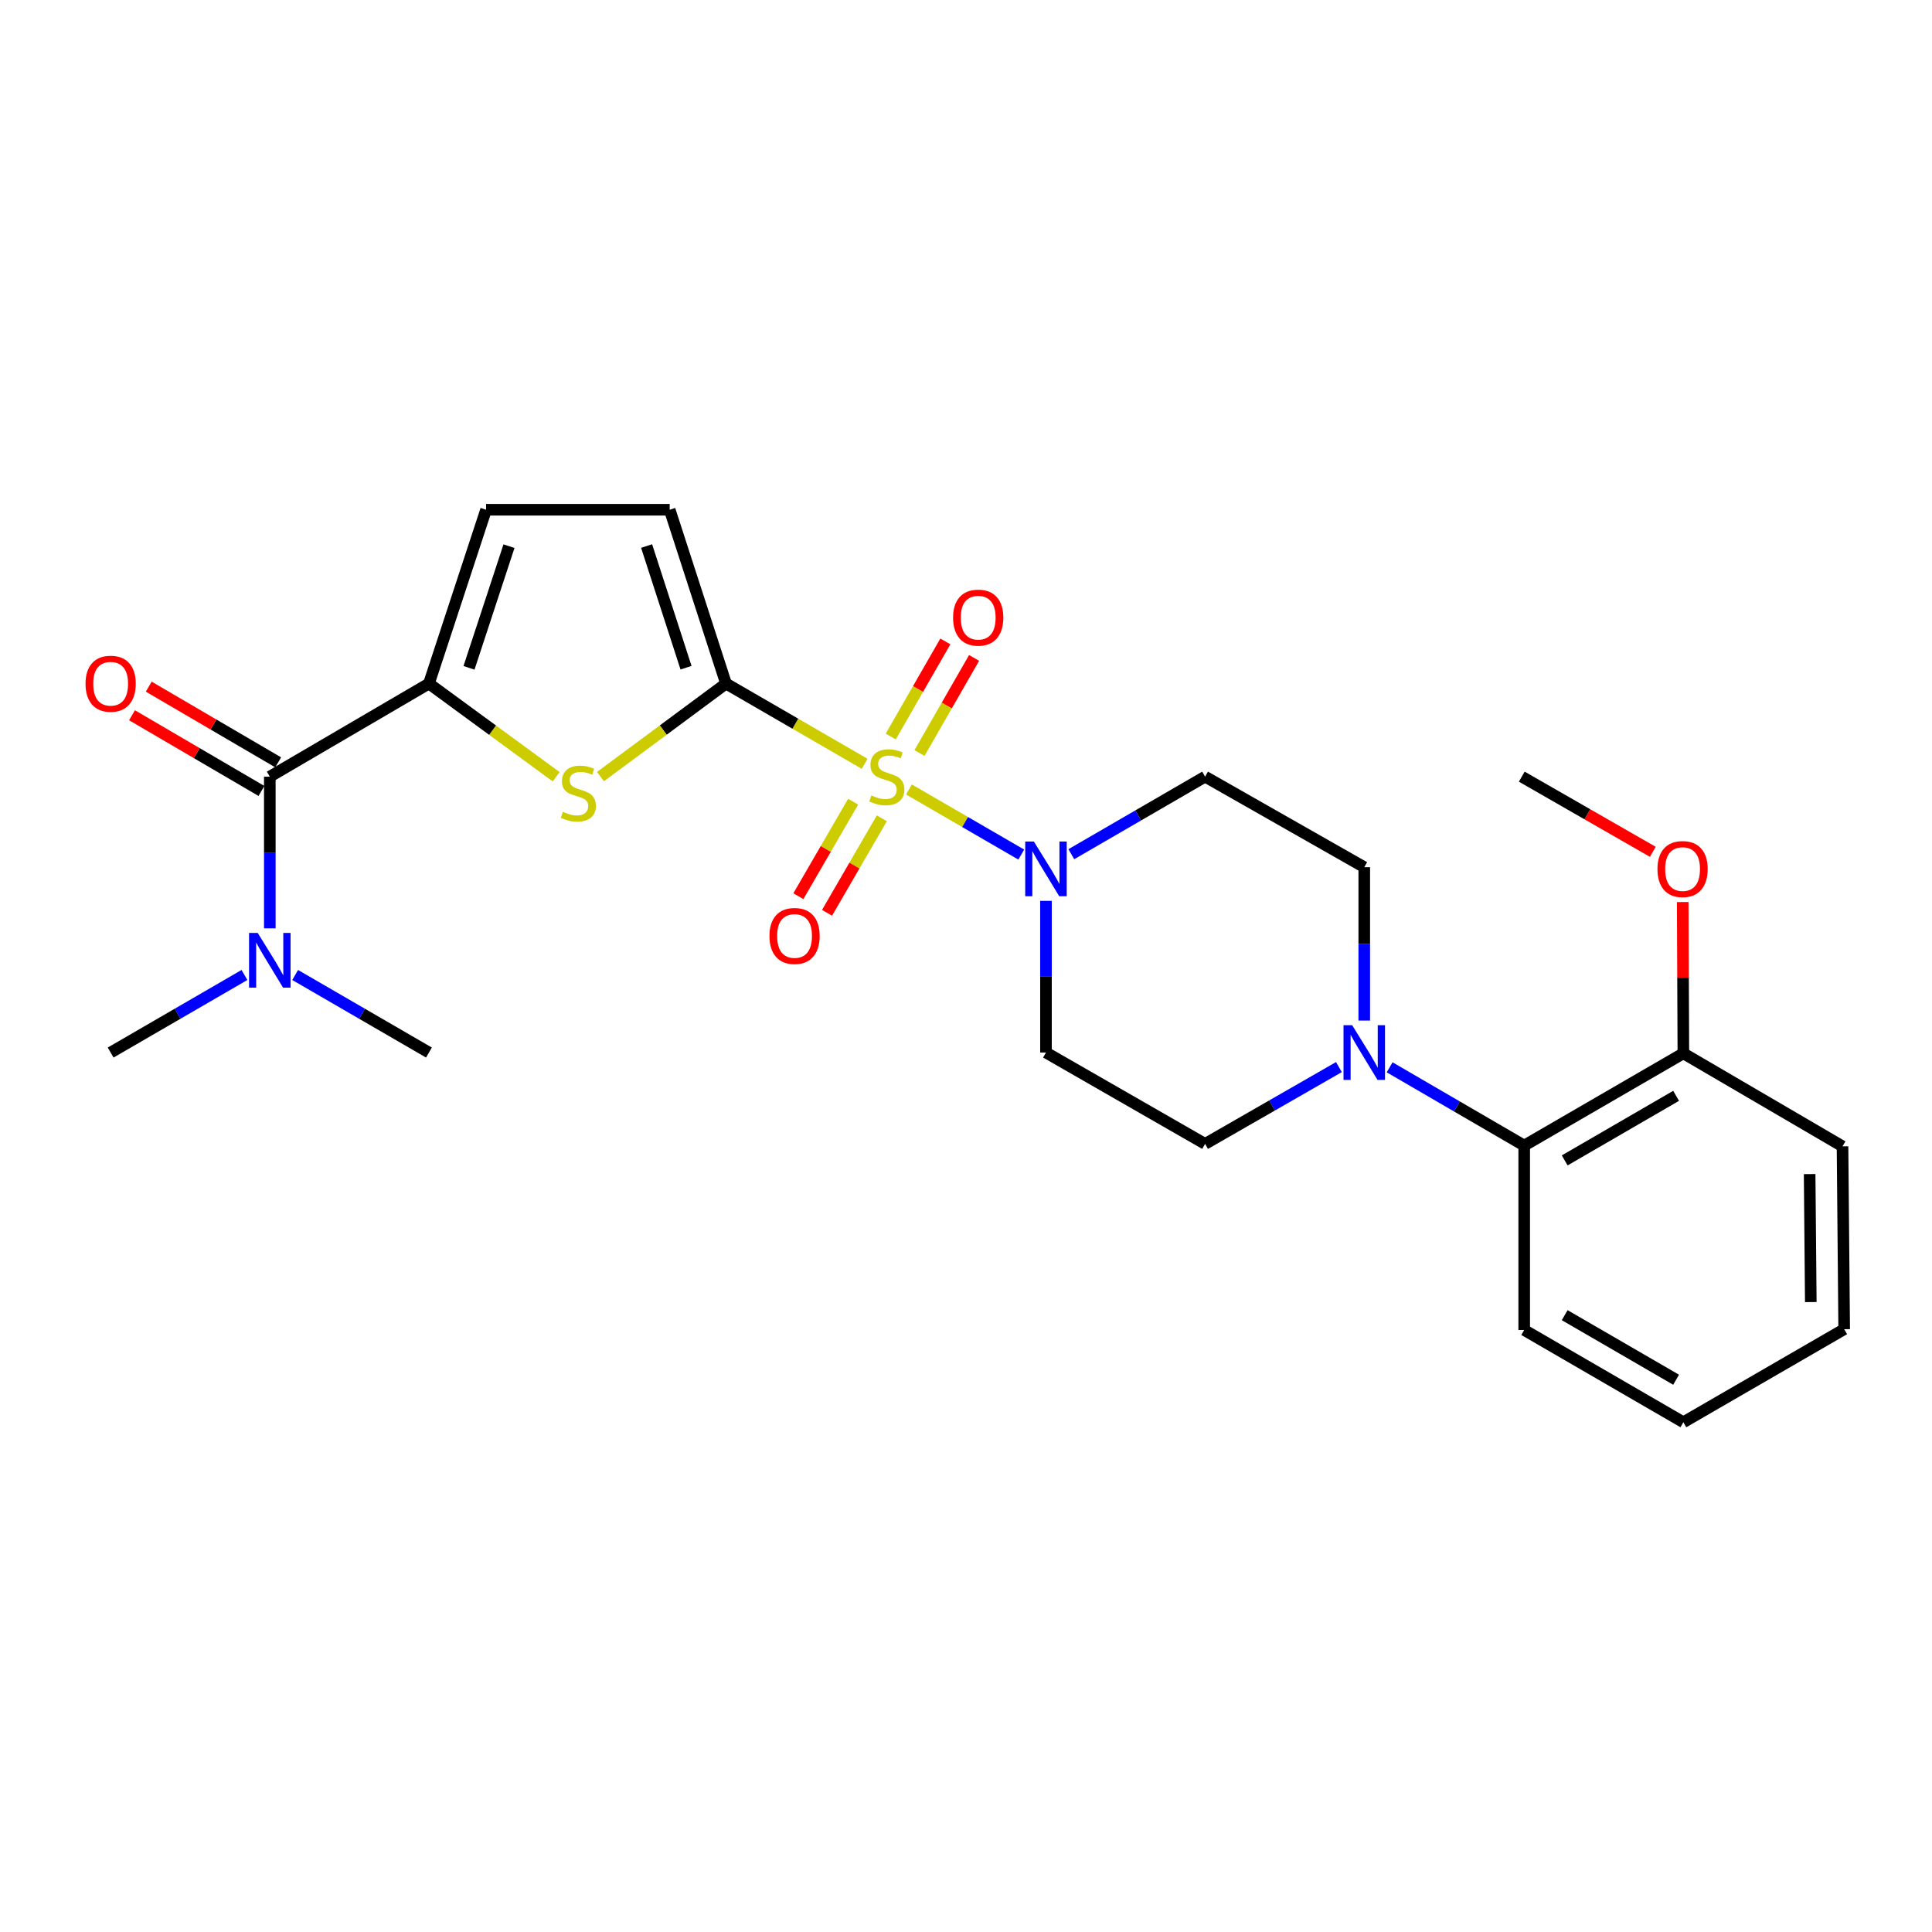 <?xml version='1.0' encoding='iso-8859-1'?>
<svg version='1.1' baseProfile='full'
              xmlns='http://www.w3.org/2000/svg'
                      xmlns:rdkit='http://www.rdkit.org/xml'
                      xmlns:xlink='http://www.w3.org/1999/xlink'
                  xml:space='preserve'
width='1000px' height='1000px' viewBox='0 0 1000 1000'>
<!-- END OF HEADER -->
<rect style='opacity:1.0;fill:#FFFFFF;stroke:none' width='1000' height='1000' x='0' y='0'> </rect>
<path class='bond-0' d='M 447.53,395.344 L 411.653,374.578' style='fill:none;fill-rule:evenodd;stroke:#CCCC00;stroke-width:6px;stroke-linecap:butt;stroke-linejoin:miter;stroke-opacity:1' />
<path class='bond-0' d='M 411.653,374.578 L 375.777,353.812' style='fill:none;fill-rule:evenodd;stroke:#000000;stroke-width:6px;stroke-linecap:butt;stroke-linejoin:miter;stroke-opacity:1' />
<path class='bond-3' d='M 470.475,408.635 L 499.54,425.482' style='fill:none;fill-rule:evenodd;stroke:#CCCC00;stroke-width:6px;stroke-linecap:butt;stroke-linejoin:miter;stroke-opacity:1' />
<path class='bond-3' d='M 499.54,425.482 L 528.606,442.329' style='fill:none;fill-rule:evenodd;stroke:#0000FF;stroke-width:6px;stroke-linecap:butt;stroke-linejoin:miter;stroke-opacity:1' />
<path class='bond-9' d='M 475.924,389.767 L 490.056,365.154' style='fill:none;fill-rule:evenodd;stroke:#CCCC00;stroke-width:6px;stroke-linecap:butt;stroke-linejoin:miter;stroke-opacity:1' />
<path class='bond-9' d='M 490.056,365.154 L 504.189,340.541' style='fill:none;fill-rule:evenodd;stroke:#FF0000;stroke-width:6px;stroke-linecap:butt;stroke-linejoin:miter;stroke-opacity:1' />
<path class='bond-9' d='M 461.049,381.226 L 475.182,356.613' style='fill:none;fill-rule:evenodd;stroke:#CCCC00;stroke-width:6px;stroke-linecap:butt;stroke-linejoin:miter;stroke-opacity:1' />
<path class='bond-9' d='M 475.182,356.613 L 489.315,332' style='fill:none;fill-rule:evenodd;stroke:#FF0000;stroke-width:6px;stroke-linecap:butt;stroke-linejoin:miter;stroke-opacity:1' />
<path class='bond-10' d='M 441.59,414.951 L 427.412,439.41' style='fill:none;fill-rule:evenodd;stroke:#CCCC00;stroke-width:6px;stroke-linecap:butt;stroke-linejoin:miter;stroke-opacity:1' />
<path class='bond-10' d='M 427.412,439.41 L 413.235,463.869' style='fill:none;fill-rule:evenodd;stroke:#FF0000;stroke-width:6px;stroke-linecap:butt;stroke-linejoin:miter;stroke-opacity:1' />
<path class='bond-10' d='M 456.43,423.553 L 442.252,448.012' style='fill:none;fill-rule:evenodd;stroke:#CCCC00;stroke-width:6px;stroke-linecap:butt;stroke-linejoin:miter;stroke-opacity:1' />
<path class='bond-10' d='M 442.252,448.012 L 428.075,472.471' style='fill:none;fill-rule:evenodd;stroke:#FF0000;stroke-width:6px;stroke-linecap:butt;stroke-linejoin:miter;stroke-opacity:1' />
<path class='bond-1' d='M 375.777,353.812 L 343.289,377.887' style='fill:none;fill-rule:evenodd;stroke:#000000;stroke-width:6px;stroke-linecap:butt;stroke-linejoin:miter;stroke-opacity:1' />
<path class='bond-1' d='M 343.289,377.887 L 310.801,401.962' style='fill:none;fill-rule:evenodd;stroke:#CCCC00;stroke-width:6px;stroke-linecap:butt;stroke-linejoin:miter;stroke-opacity:1' />
<path class='bond-6' d='M 375.777,353.812 L 346.627,263.846' style='fill:none;fill-rule:evenodd;stroke:#000000;stroke-width:6px;stroke-linecap:butt;stroke-linejoin:miter;stroke-opacity:1' />
<path class='bond-6' d='M 355.087,345.604 L 334.682,282.628' style='fill:none;fill-rule:evenodd;stroke:#000000;stroke-width:6px;stroke-linecap:butt;stroke-linejoin:miter;stroke-opacity:1' />
<path class='bond-2' d='M 287.866,402.047 L 254.944,377.929' style='fill:none;fill-rule:evenodd;stroke:#CCCC00;stroke-width:6px;stroke-linecap:butt;stroke-linejoin:miter;stroke-opacity:1' />
<path class='bond-2' d='M 254.944,377.929 L 222.022,353.812' style='fill:none;fill-rule:evenodd;stroke:#000000;stroke-width:6px;stroke-linecap:butt;stroke-linejoin:miter;stroke-opacity:1' />
<path class='bond-4' d='M 222.022,353.812 L 139.651,401.992' style='fill:none;fill-rule:evenodd;stroke:#000000;stroke-width:6px;stroke-linecap:butt;stroke-linejoin:miter;stroke-opacity:1' />
<path class='bond-27' d='M 222.022,353.812 L 251.591,263.846' style='fill:none;fill-rule:evenodd;stroke:#000000;stroke-width:6px;stroke-linecap:butt;stroke-linejoin:miter;stroke-opacity:1' />
<path class='bond-27' d='M 242.753,345.673 L 263.451,282.697' style='fill:none;fill-rule:evenodd;stroke:#000000;stroke-width:6px;stroke-linecap:butt;stroke-linejoin:miter;stroke-opacity:1' />
<path class='bond-11' d='M 541.395,466.279 L 541.395,505.538' style='fill:none;fill-rule:evenodd;stroke:#0000FF;stroke-width:6px;stroke-linecap:butt;stroke-linejoin:miter;stroke-opacity:1' />
<path class='bond-11' d='M 541.395,505.538 L 541.395,544.797' style='fill:none;fill-rule:evenodd;stroke:#000000;stroke-width:6px;stroke-linecap:butt;stroke-linejoin:miter;stroke-opacity:1' />
<path class='bond-12' d='M 554.515,442.136 L 589.136,422.064' style='fill:none;fill-rule:evenodd;stroke:#0000FF;stroke-width:6px;stroke-linecap:butt;stroke-linejoin:miter;stroke-opacity:1' />
<path class='bond-12' d='M 589.136,422.064 L 623.756,401.992' style='fill:none;fill-rule:evenodd;stroke:#000000;stroke-width:6px;stroke-linecap:butt;stroke-linejoin:miter;stroke-opacity:1' />
<path class='bond-13' d='M 139.651,401.992 L 139.651,441.251' style='fill:none;fill-rule:evenodd;stroke:#000000;stroke-width:6px;stroke-linecap:butt;stroke-linejoin:miter;stroke-opacity:1' />
<path class='bond-13' d='M 139.651,441.251 L 139.651,480.51' style='fill:none;fill-rule:evenodd;stroke:#0000FF;stroke-width:6px;stroke-linecap:butt;stroke-linejoin:miter;stroke-opacity:1' />
<path class='bond-16' d='M 143.981,394.588 L 110.484,374.998' style='fill:none;fill-rule:evenodd;stroke:#000000;stroke-width:6px;stroke-linecap:butt;stroke-linejoin:miter;stroke-opacity:1' />
<path class='bond-16' d='M 110.484,374.998 L 76.986,355.407' style='fill:none;fill-rule:evenodd;stroke:#FF0000;stroke-width:6px;stroke-linecap:butt;stroke-linejoin:miter;stroke-opacity:1' />
<path class='bond-16' d='M 135.321,409.395 L 101.824,389.804' style='fill:none;fill-rule:evenodd;stroke:#000000;stroke-width:6px;stroke-linecap:butt;stroke-linejoin:miter;stroke-opacity:1' />
<path class='bond-16' d='M 101.824,389.804 L 68.327,370.213' style='fill:none;fill-rule:evenodd;stroke:#FF0000;stroke-width:6px;stroke-linecap:butt;stroke-linejoin:miter;stroke-opacity:1' />
<path class='bond-5' d='M 706.137,528.239 L 706.137,488.552' style='fill:none;fill-rule:evenodd;stroke:#0000FF;stroke-width:6px;stroke-linecap:butt;stroke-linejoin:miter;stroke-opacity:1' />
<path class='bond-5' d='M 706.137,488.552 L 706.137,448.866' style='fill:none;fill-rule:evenodd;stroke:#000000;stroke-width:6px;stroke-linecap:butt;stroke-linejoin:miter;stroke-opacity:1' />
<path class='bond-8' d='M 719.271,552.436 L 754.099,572.692' style='fill:none;fill-rule:evenodd;stroke:#0000FF;stroke-width:6px;stroke-linecap:butt;stroke-linejoin:miter;stroke-opacity:1' />
<path class='bond-8' d='M 754.099,572.692 L 788.927,592.948' style='fill:none;fill-rule:evenodd;stroke:#000000;stroke-width:6px;stroke-linecap:butt;stroke-linejoin:miter;stroke-opacity:1' />
<path class='bond-26' d='M 693.022,552.324 L 658.389,572.203' style='fill:none;fill-rule:evenodd;stroke:#0000FF;stroke-width:6px;stroke-linecap:butt;stroke-linejoin:miter;stroke-opacity:1' />
<path class='bond-26' d='M 658.389,572.203 L 623.756,592.081' style='fill:none;fill-rule:evenodd;stroke:#000000;stroke-width:6px;stroke-linecap:butt;stroke-linejoin:miter;stroke-opacity:1' />
<path class='bond-7' d='M 346.627,263.846 L 251.591,263.846' style='fill:none;fill-rule:evenodd;stroke:#000000;stroke-width:6px;stroke-linecap:butt;stroke-linejoin:miter;stroke-opacity:1' />
<path class='bond-17' d='M 788.927,592.948 L 871.307,545.197' style='fill:none;fill-rule:evenodd;stroke:#000000;stroke-width:6px;stroke-linecap:butt;stroke-linejoin:miter;stroke-opacity:1' />
<path class='bond-17' d='M 809.886,600.626 L 867.552,567.2' style='fill:none;fill-rule:evenodd;stroke:#000000;stroke-width:6px;stroke-linecap:butt;stroke-linejoin:miter;stroke-opacity:1' />
<path class='bond-19' d='M 788.927,592.948 L 788.927,688.403' style='fill:none;fill-rule:evenodd;stroke:#000000;stroke-width:6px;stroke-linecap:butt;stroke-linejoin:miter;stroke-opacity:1' />
<path class='bond-14' d='M 541.395,544.797 L 623.756,592.081' style='fill:none;fill-rule:evenodd;stroke:#000000;stroke-width:6px;stroke-linecap:butt;stroke-linejoin:miter;stroke-opacity:1' />
<path class='bond-15' d='M 623.756,401.992 L 706.137,448.866' style='fill:none;fill-rule:evenodd;stroke:#000000;stroke-width:6px;stroke-linecap:butt;stroke-linejoin:miter;stroke-opacity:1' />
<path class='bond-20' d='M 152.771,504.652 L 187.397,524.724' style='fill:none;fill-rule:evenodd;stroke:#0000FF;stroke-width:6px;stroke-linecap:butt;stroke-linejoin:miter;stroke-opacity:1' />
<path class='bond-20' d='M 187.397,524.724 L 222.022,544.797' style='fill:none;fill-rule:evenodd;stroke:#000000;stroke-width:6px;stroke-linecap:butt;stroke-linejoin:miter;stroke-opacity:1' />
<path class='bond-21' d='M 126.531,504.651 L 91.901,524.724' style='fill:none;fill-rule:evenodd;stroke:#0000FF;stroke-width:6px;stroke-linecap:butt;stroke-linejoin:miter;stroke-opacity:1' />
<path class='bond-21' d='M 91.901,524.724 L 57.271,544.797' style='fill:none;fill-rule:evenodd;stroke:#000000;stroke-width:6px;stroke-linecap:butt;stroke-linejoin:miter;stroke-opacity:1' />
<path class='bond-18' d='M 871.307,545.197 L 871.139,506.043' style='fill:none;fill-rule:evenodd;stroke:#000000;stroke-width:6px;stroke-linecap:butt;stroke-linejoin:miter;stroke-opacity:1' />
<path class='bond-18' d='M 871.139,506.043 L 870.971,466.889' style='fill:none;fill-rule:evenodd;stroke:#FF0000;stroke-width:6px;stroke-linecap:butt;stroke-linejoin:miter;stroke-opacity:1' />
<path class='bond-22' d='M 871.307,545.197 L 953.688,593.349' style='fill:none;fill-rule:evenodd;stroke:#000000;stroke-width:6px;stroke-linecap:butt;stroke-linejoin:miter;stroke-opacity:1' />
<path class='bond-23' d='M 855.499,440.908 L 821.584,421.45' style='fill:none;fill-rule:evenodd;stroke:#FF0000;stroke-width:6px;stroke-linecap:butt;stroke-linejoin:miter;stroke-opacity:1' />
<path class='bond-23' d='M 821.584,421.45 L 787.669,401.992' style='fill:none;fill-rule:evenodd;stroke:#000000;stroke-width:6px;stroke-linecap:butt;stroke-linejoin:miter;stroke-opacity:1' />
<path class='bond-24' d='M 788.927,688.403 L 871.307,736.154' style='fill:none;fill-rule:evenodd;stroke:#000000;stroke-width:6px;stroke-linecap:butt;stroke-linejoin:miter;stroke-opacity:1' />
<path class='bond-24' d='M 809.886,680.726 L 867.552,714.151' style='fill:none;fill-rule:evenodd;stroke:#000000;stroke-width:6px;stroke-linecap:butt;stroke-linejoin:miter;stroke-opacity:1' />
<path class='bond-28' d='M 953.688,593.349 L 954.545,687.993' style='fill:none;fill-rule:evenodd;stroke:#000000;stroke-width:6px;stroke-linecap:butt;stroke-linejoin:miter;stroke-opacity:1' />
<path class='bond-28' d='M 936.665,607.701 L 937.265,673.952' style='fill:none;fill-rule:evenodd;stroke:#000000;stroke-width:6px;stroke-linecap:butt;stroke-linejoin:miter;stroke-opacity:1' />
<path class='bond-25' d='M 871.307,736.154 L 954.545,687.993' style='fill:none;fill-rule:evenodd;stroke:#000000;stroke-width:6px;stroke-linecap:butt;stroke-linejoin:miter;stroke-opacity:1' />
<path  class='atom-0' d='M 451.015 411.712
Q 451.335 411.832, 452.655 412.392
Q 453.975 412.952, 455.415 413.312
Q 456.895 413.632, 458.335 413.632
Q 461.015 413.632, 462.575 412.352
Q 464.135 411.032, 464.135 408.752
Q 464.135 407.192, 463.335 406.232
Q 462.575 405.272, 461.375 404.752
Q 460.175 404.232, 458.175 403.632
Q 455.655 402.872, 454.135 402.152
Q 452.655 401.432, 451.575 399.912
Q 450.535 398.392, 450.535 395.832
Q 450.535 392.272, 452.935 390.072
Q 455.375 387.872, 460.175 387.872
Q 463.455 387.872, 467.175 389.432
L 466.255 392.512
Q 462.855 391.112, 460.295 391.112
Q 457.535 391.112, 456.015 392.272
Q 454.495 393.392, 454.535 395.352
Q 454.535 396.872, 455.295 397.792
Q 456.095 398.712, 457.215 399.232
Q 458.375 399.752, 460.295 400.352
Q 462.855 401.152, 464.375 401.952
Q 465.895 402.752, 466.975 404.392
Q 468.095 405.992, 468.095 408.752
Q 468.095 412.672, 465.455 414.792
Q 462.855 416.872, 458.495 416.872
Q 455.975 416.872, 454.055 416.312
Q 452.175 415.792, 449.935 414.872
L 451.015 411.712
' fill='#CCCC00'/>
<path  class='atom-2' d='M 291.342 420.174
Q 291.662 420.294, 292.982 420.854
Q 294.302 421.414, 295.742 421.774
Q 297.222 422.094, 298.662 422.094
Q 301.342 422.094, 302.902 420.814
Q 304.462 419.494, 304.462 417.214
Q 304.462 415.654, 303.662 414.694
Q 302.902 413.734, 301.702 413.214
Q 300.502 412.694, 298.502 412.094
Q 295.982 411.334, 294.462 410.614
Q 292.982 409.894, 291.902 408.374
Q 290.862 406.854, 290.862 404.294
Q 290.862 400.734, 293.262 398.534
Q 295.702 396.334, 300.502 396.334
Q 303.782 396.334, 307.502 397.894
L 306.582 400.974
Q 303.182 399.574, 300.622 399.574
Q 297.862 399.574, 296.342 400.734
Q 294.822 401.854, 294.862 403.814
Q 294.862 405.334, 295.622 406.254
Q 296.422 407.174, 297.542 407.694
Q 298.702 408.214, 300.622 408.814
Q 303.182 409.614, 304.702 410.414
Q 306.222 411.214, 307.302 412.854
Q 308.422 414.454, 308.422 417.214
Q 308.422 421.134, 305.782 423.254
Q 303.182 425.334, 298.822 425.334
Q 296.302 425.334, 294.382 424.774
Q 292.502 424.254, 290.262 423.334
L 291.342 420.174
' fill='#CCCC00'/>
<path  class='atom-4' d='M 535.135 435.583
L 544.415 450.583
Q 545.335 452.063, 546.815 454.743
Q 548.295 457.423, 548.375 457.583
L 548.375 435.583
L 552.135 435.583
L 552.135 463.903
L 548.255 463.903
L 538.295 447.503
Q 537.135 445.583, 535.895 443.383
Q 534.695 441.183, 534.335 440.503
L 534.335 463.903
L 530.655 463.903
L 530.655 435.583
L 535.135 435.583
' fill='#0000FF'/>
<path  class='atom-6' d='M 699.877 530.637
L 709.157 545.637
Q 710.077 547.117, 711.557 549.797
Q 713.037 552.477, 713.117 552.637
L 713.117 530.637
L 716.877 530.637
L 716.877 558.957
L 712.997 558.957
L 703.037 542.557
Q 701.877 540.637, 700.637 538.437
Q 699.437 536.237, 699.077 535.557
L 699.077 558.957
L 695.397 558.957
L 695.397 530.637
L 699.877 530.637
' fill='#0000FF'/>
<path  class='atom-10' d='M 493.318 319.691
Q 493.318 312.891, 496.678 309.091
Q 500.038 305.291, 506.318 305.291
Q 512.598 305.291, 515.958 309.091
Q 519.318 312.891, 519.318 319.691
Q 519.318 326.571, 515.918 330.491
Q 512.518 334.371, 506.318 334.371
Q 500.078 334.371, 496.678 330.491
Q 493.318 326.611, 493.318 319.691
M 506.318 331.171
Q 510.638 331.171, 512.958 328.291
Q 515.318 325.371, 515.318 319.691
Q 515.318 314.131, 512.958 311.331
Q 510.638 308.491, 506.318 308.491
Q 501.998 308.491, 499.638 311.291
Q 497.318 314.091, 497.318 319.691
Q 497.318 325.411, 499.638 328.291
Q 501.998 331.171, 506.318 331.171
' fill='#FF0000'/>
<path  class='atom-11' d='M 398.264 484.452
Q 398.264 477.652, 401.624 473.852
Q 404.984 470.052, 411.264 470.052
Q 417.544 470.052, 420.904 473.852
Q 424.264 477.652, 424.264 484.452
Q 424.264 491.332, 420.864 495.252
Q 417.464 499.132, 411.264 499.132
Q 405.024 499.132, 401.624 495.252
Q 398.264 491.372, 398.264 484.452
M 411.264 495.932
Q 415.584 495.932, 417.904 493.052
Q 420.264 490.132, 420.264 484.452
Q 420.264 478.892, 417.904 476.092
Q 415.584 473.252, 411.264 473.252
Q 406.944 473.252, 404.584 476.052
Q 402.264 478.852, 402.264 484.452
Q 402.264 490.172, 404.584 493.052
Q 406.944 495.932, 411.264 495.932
' fill='#FF0000'/>
<path  class='atom-14' d='M 133.391 482.886
L 142.671 497.886
Q 143.591 499.366, 145.071 502.046
Q 146.551 504.726, 146.631 504.886
L 146.631 482.886
L 150.391 482.886
L 150.391 511.206
L 146.511 511.206
L 136.551 494.806
Q 135.391 492.886, 134.151 490.686
Q 132.951 488.486, 132.591 487.806
L 132.591 511.206
L 128.911 511.206
L 128.911 482.886
L 133.391 482.886
' fill='#0000FF'/>
<path  class='atom-17' d='M 44.271 353.892
Q 44.271 347.092, 47.631 343.292
Q 50.991 339.492, 57.271 339.492
Q 63.551 339.492, 66.911 343.292
Q 70.271 347.092, 70.271 353.892
Q 70.271 360.772, 66.871 364.692
Q 63.471 368.572, 57.271 368.572
Q 51.031 368.572, 47.631 364.692
Q 44.271 360.812, 44.271 353.892
M 57.271 365.372
Q 61.591 365.372, 63.911 362.492
Q 66.271 359.572, 66.271 353.892
Q 66.271 348.332, 63.911 345.532
Q 61.591 342.692, 57.271 342.692
Q 52.951 342.692, 50.591 345.492
Q 48.271 348.292, 48.271 353.892
Q 48.271 359.612, 50.591 362.492
Q 52.951 365.372, 57.271 365.372
' fill='#FF0000'/>
<path  class='atom-19' d='M 857.898 449.823
Q 857.898 443.023, 861.258 439.223
Q 864.618 435.423, 870.898 435.423
Q 877.178 435.423, 880.538 439.223
Q 883.898 443.023, 883.898 449.823
Q 883.898 456.703, 880.498 460.623
Q 877.098 464.503, 870.898 464.503
Q 864.658 464.503, 861.258 460.623
Q 857.898 456.743, 857.898 449.823
M 870.898 461.303
Q 875.218 461.303, 877.538 458.423
Q 879.898 455.503, 879.898 449.823
Q 879.898 444.263, 877.538 441.463
Q 875.218 438.623, 870.898 438.623
Q 866.578 438.623, 864.218 441.423
Q 861.898 444.223, 861.898 449.823
Q 861.898 455.543, 864.218 458.423
Q 866.578 461.303, 870.898 461.303
' fill='#FF0000'/>
</svg>

